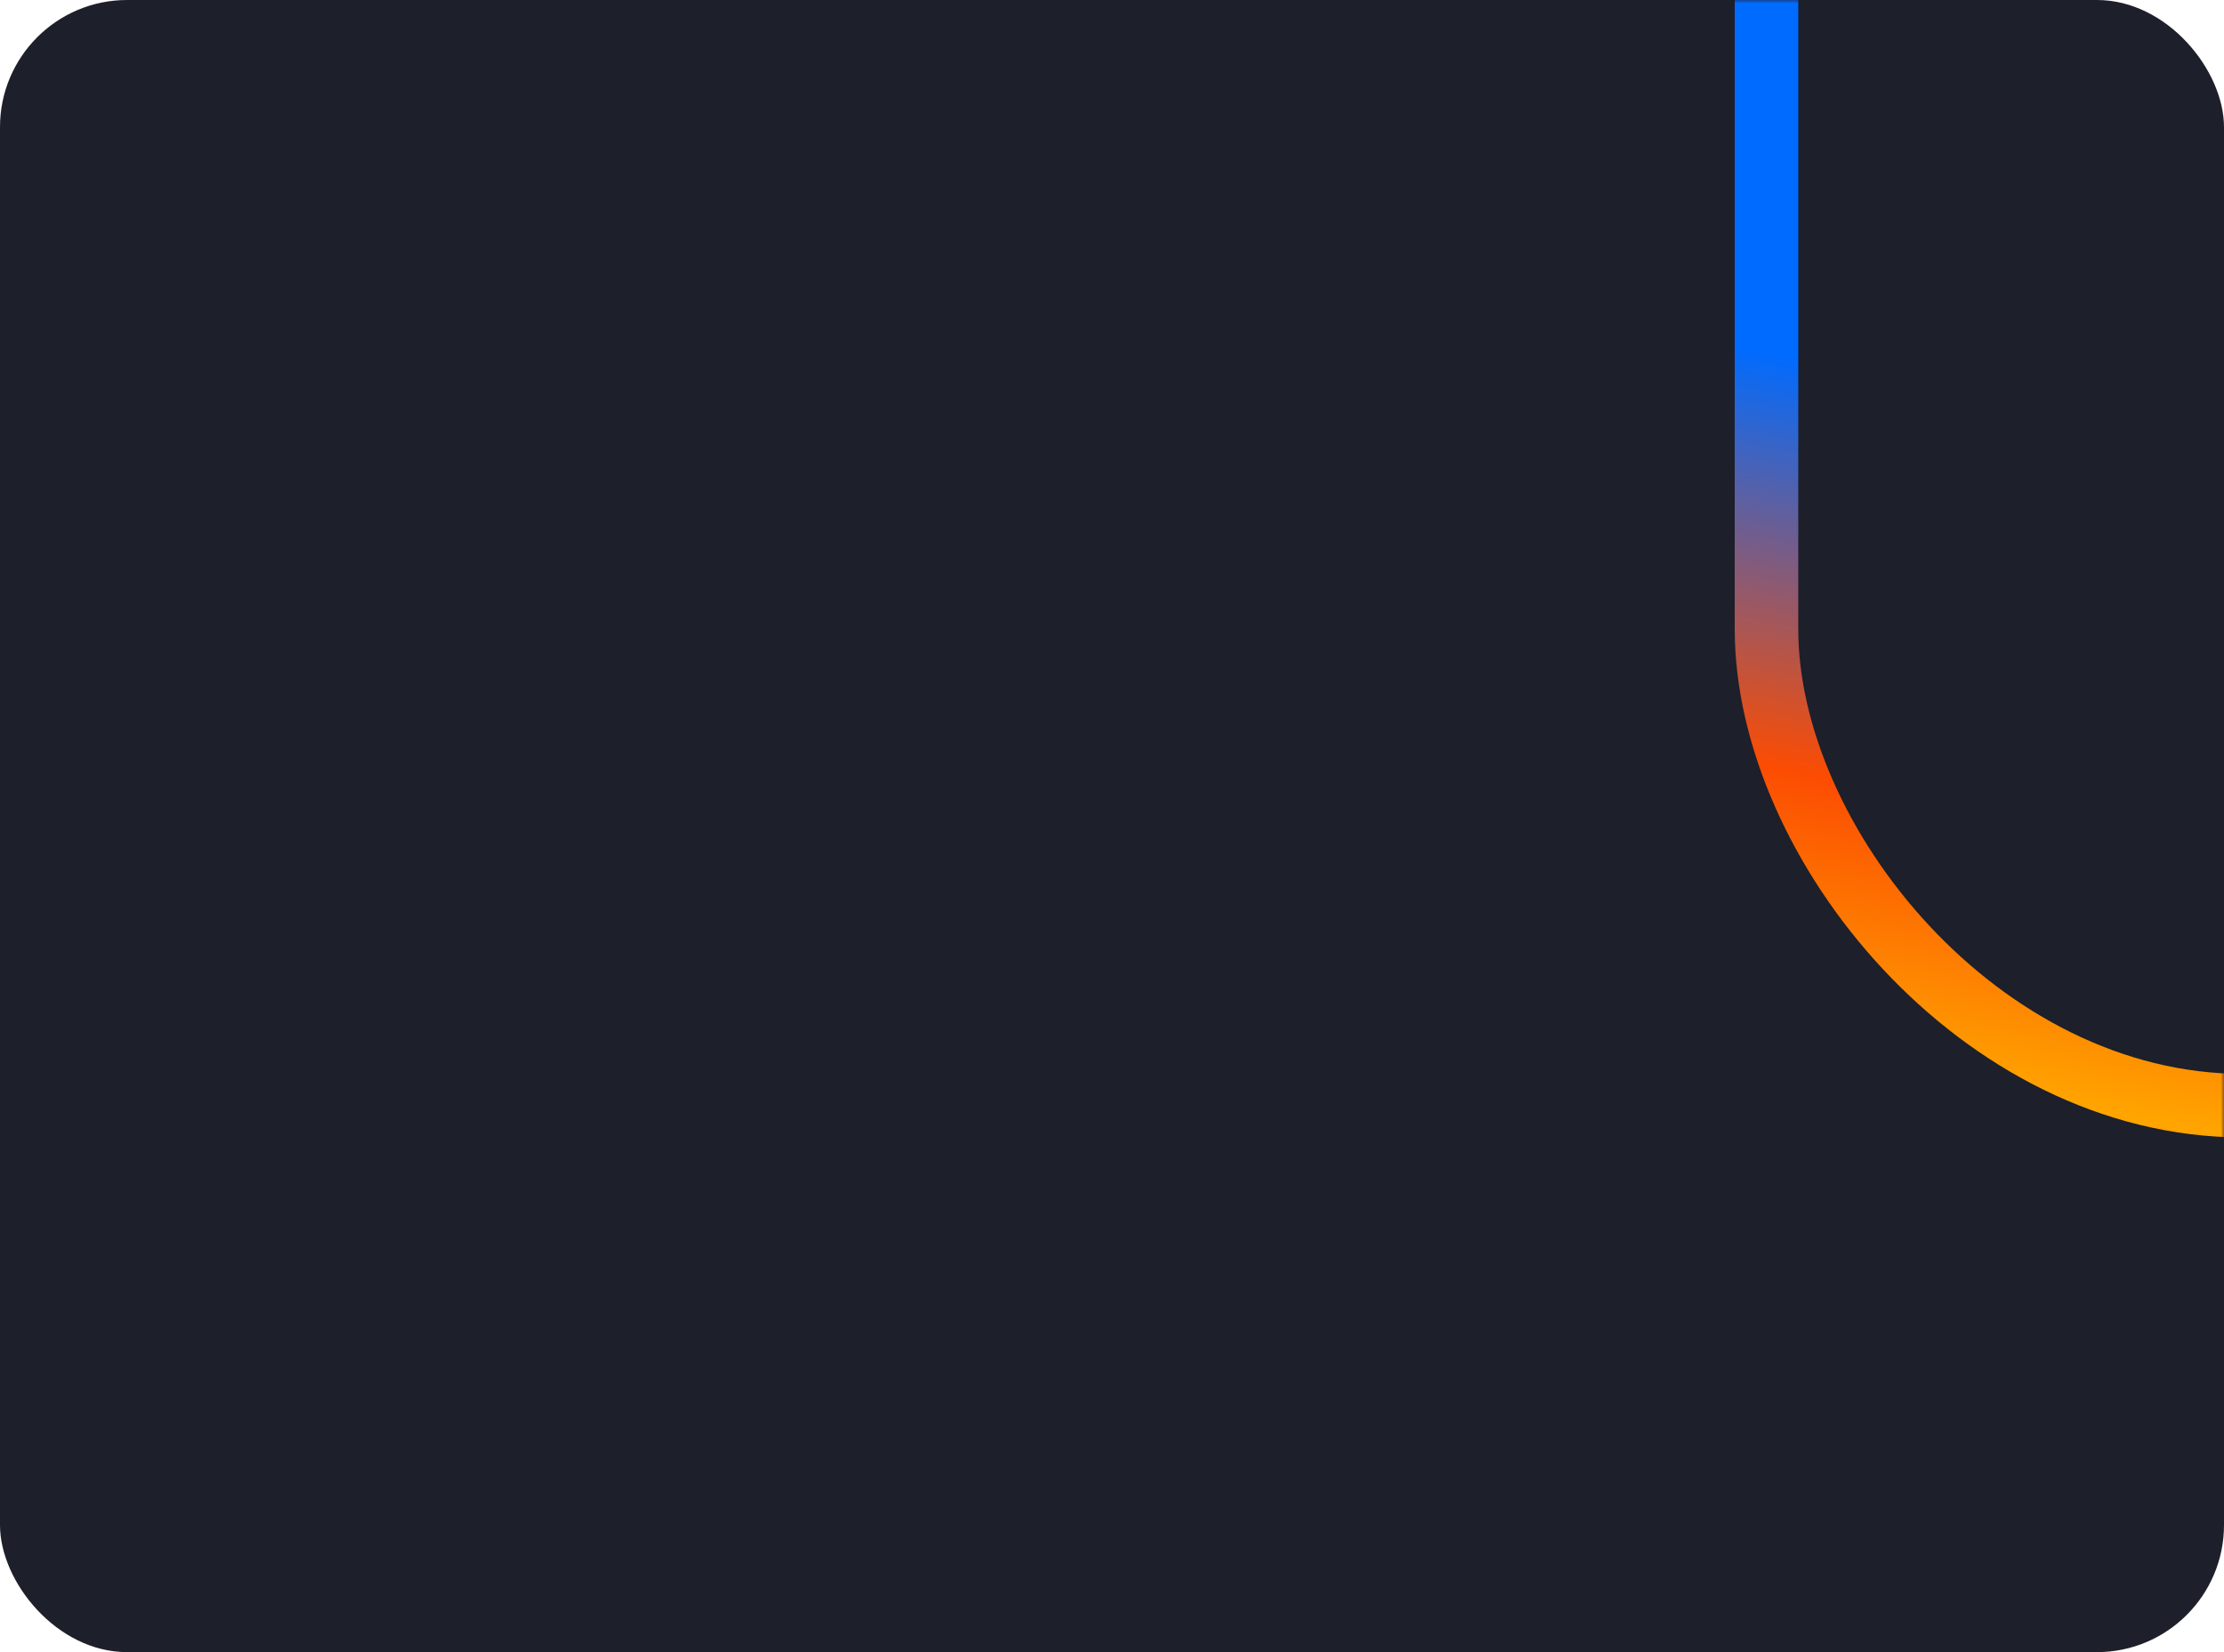 <svg width="350" height="260" viewBox="0 0 350 260" fill="none" xmlns="http://www.w3.org/2000/svg">
<rect width="350" height="260" rx="20" fill="#1D1F2A"/>
<mask id="mask0_3741_144" style="mask-type:alpha" maskUnits="userSpaceOnUse" x="228" y="0" width="122" height="214">
<path d="M350 20C350 8.954 341.046 0 330 0H248C236.954 0 228 8.954 228 20V214H330C341.046 214 350 205.046 350 194V20Z" fill="#BBBBBB"/>
</mask>
<g mask="url(#mask0_3741_144)">
<rect x="278" y="-209" width="306" height="383" rx="75" stroke="url(#paint0_linear_3741_144)" stroke-width="10"/>
</g>
<defs>
<linearGradient id="paint0_linear_3741_144" x1="336" y1="-7" x2="281.733" y2="280.068" gradientUnits="userSpaceOnUse">
<stop offset="0.247" stop-color="#006BFF"/>
<stop offset="0.466" stop-color="#FC4C02"/>
<stop offset="0.614" stop-color="#FFA400"/>
<stop offset="1" stop-color="#FFA400"/>
</linearGradient>
</defs>
</svg>
